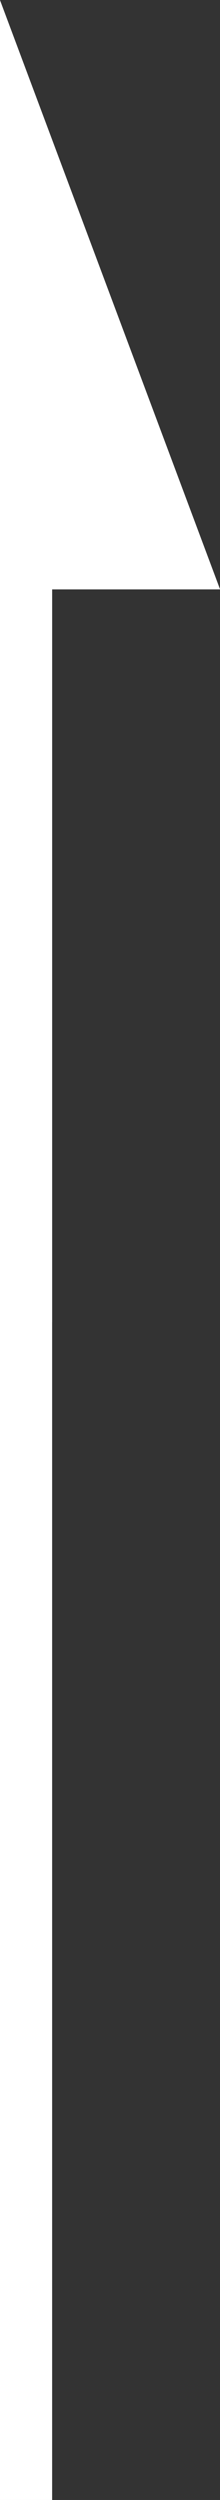 <?xml version="1.0" encoding="UTF-8"?>
<svg id="_レイヤー_2" data-name="レイヤー 2" xmlns="http://www.w3.org/2000/svg" width="4.22" height="47.76" viewBox="0 0 4.22 47.76">
  <rect x="0" y="0" width="4.22" height="47.76" fill="#333333" stroke="none"/>
  <defs>
    <style>
      .cls-1 {
        fill: none;
      }

      .cls-1, .cls-2 {
        stroke: #fff;
        stroke-miterlimit: 10;
      }

      .cls-2 {
        fill: #fff;
      }
    </style>
  </defs>
  <g id="_内容" data-name="内容">
    <g>
      <polyline class="cls-1" points=".5 25.26 .5 25.26 .5 5.74"/>
      <polyline class="cls-1" points=".5 47.76 .5 25.26 .5 2.76"/>
      <polygon class="cls-2" points=".5 2.76 .5 10.76 3.5 10.76 .5 2.76"/>
    </g>
  </g>
</svg>